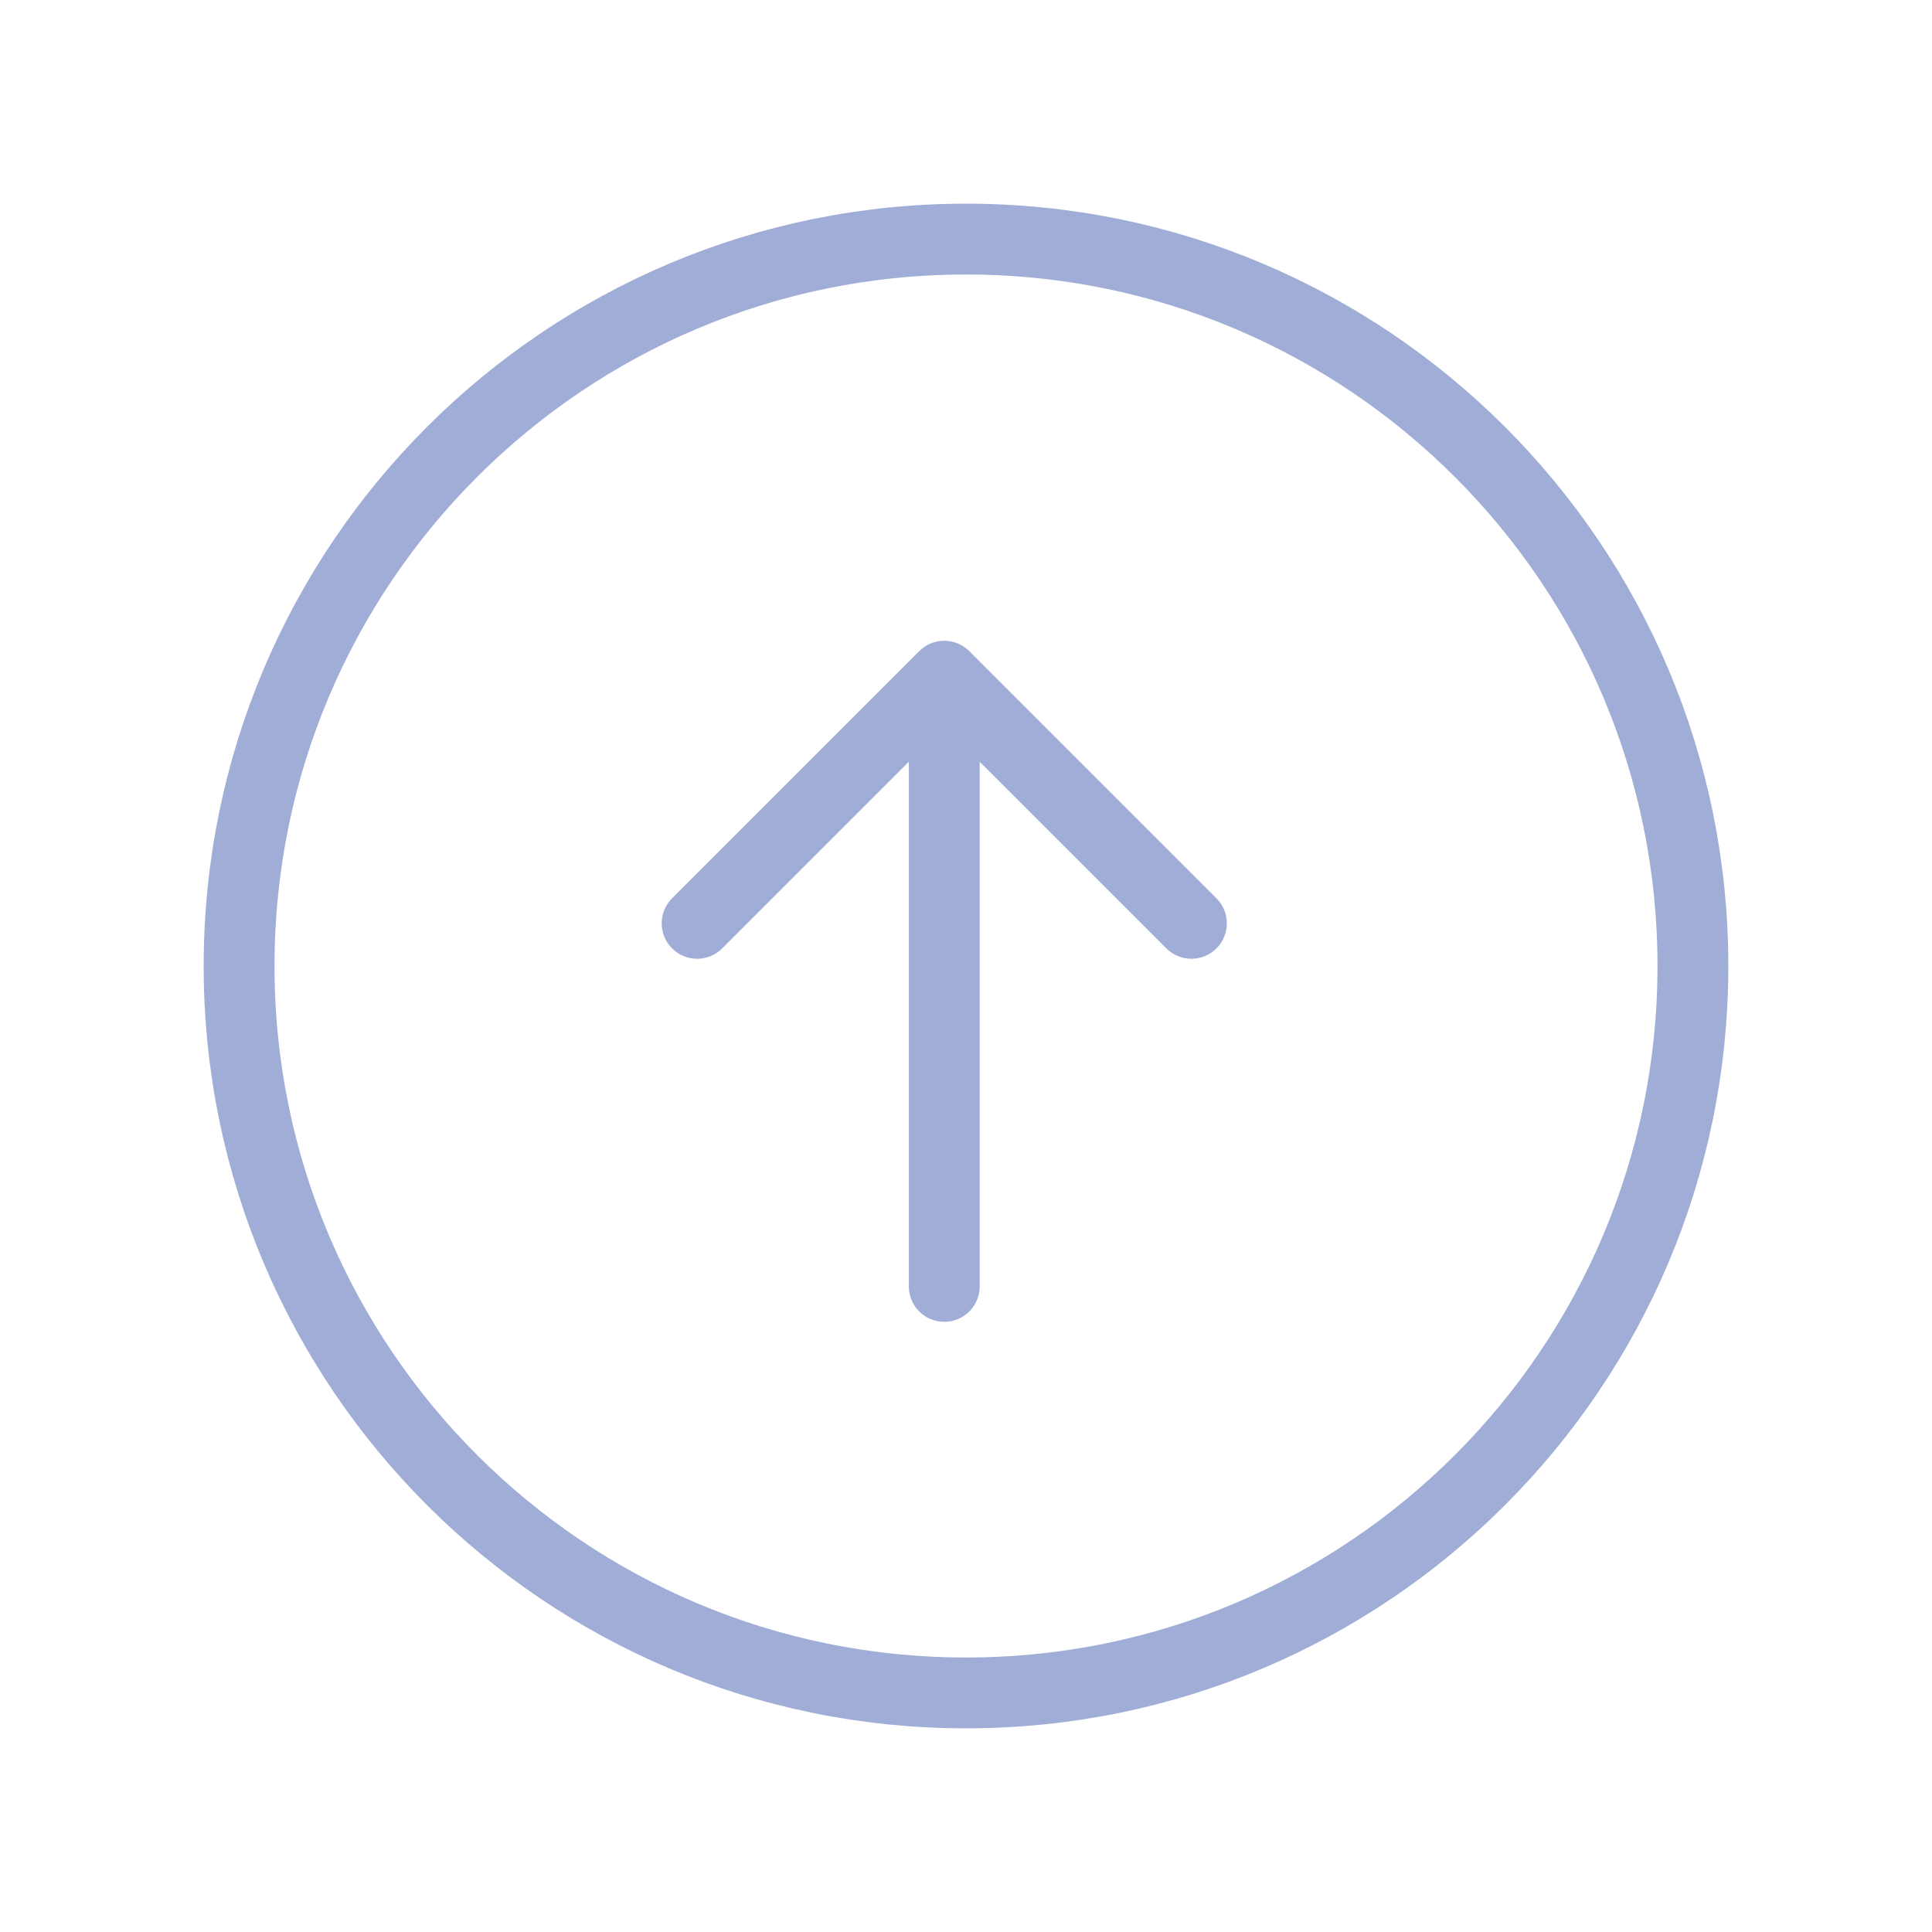 <?xml version="1.0" encoding="UTF-8"?> <svg xmlns="http://www.w3.org/2000/svg" width="60" height="60" viewBox="0 0 60 60" fill="none"><g clip-path="url(#clip0_40000845_290)"><mask id="mask0_40000845_290" style="mask-type:luminance" maskUnits="userSpaceOnUse" x="0" y="0" width="60" height="60"><path d="M60 0H0V60H60V0Z" fill="white"></path></mask><g mask="url(#mask0_40000845_290)"><path d="M52.575 30C52.575 17.532 42.468 7.425 30 7.425C17.532 7.425 7.425 17.532 7.425 30C7.425 42.468 17.532 52.575 30 52.575C42.468 52.575 52.575 42.468 52.575 30Z" stroke="#A0ADD6" stroke-width="2.2" stroke-miterlimit="10"></path><path d="M29.325 39.95L29.325 21M29.325 21L21.65 28.675M29.325 21L37 28.675" stroke="#A0ADD6" stroke-width="2.2" stroke-linecap="round" stroke-linejoin="round"></path></g></g><defs><clipPath id="clip0_40000845_290"><rect width="60" height="60" fill="white"></rect></clipPath></defs></svg> 
